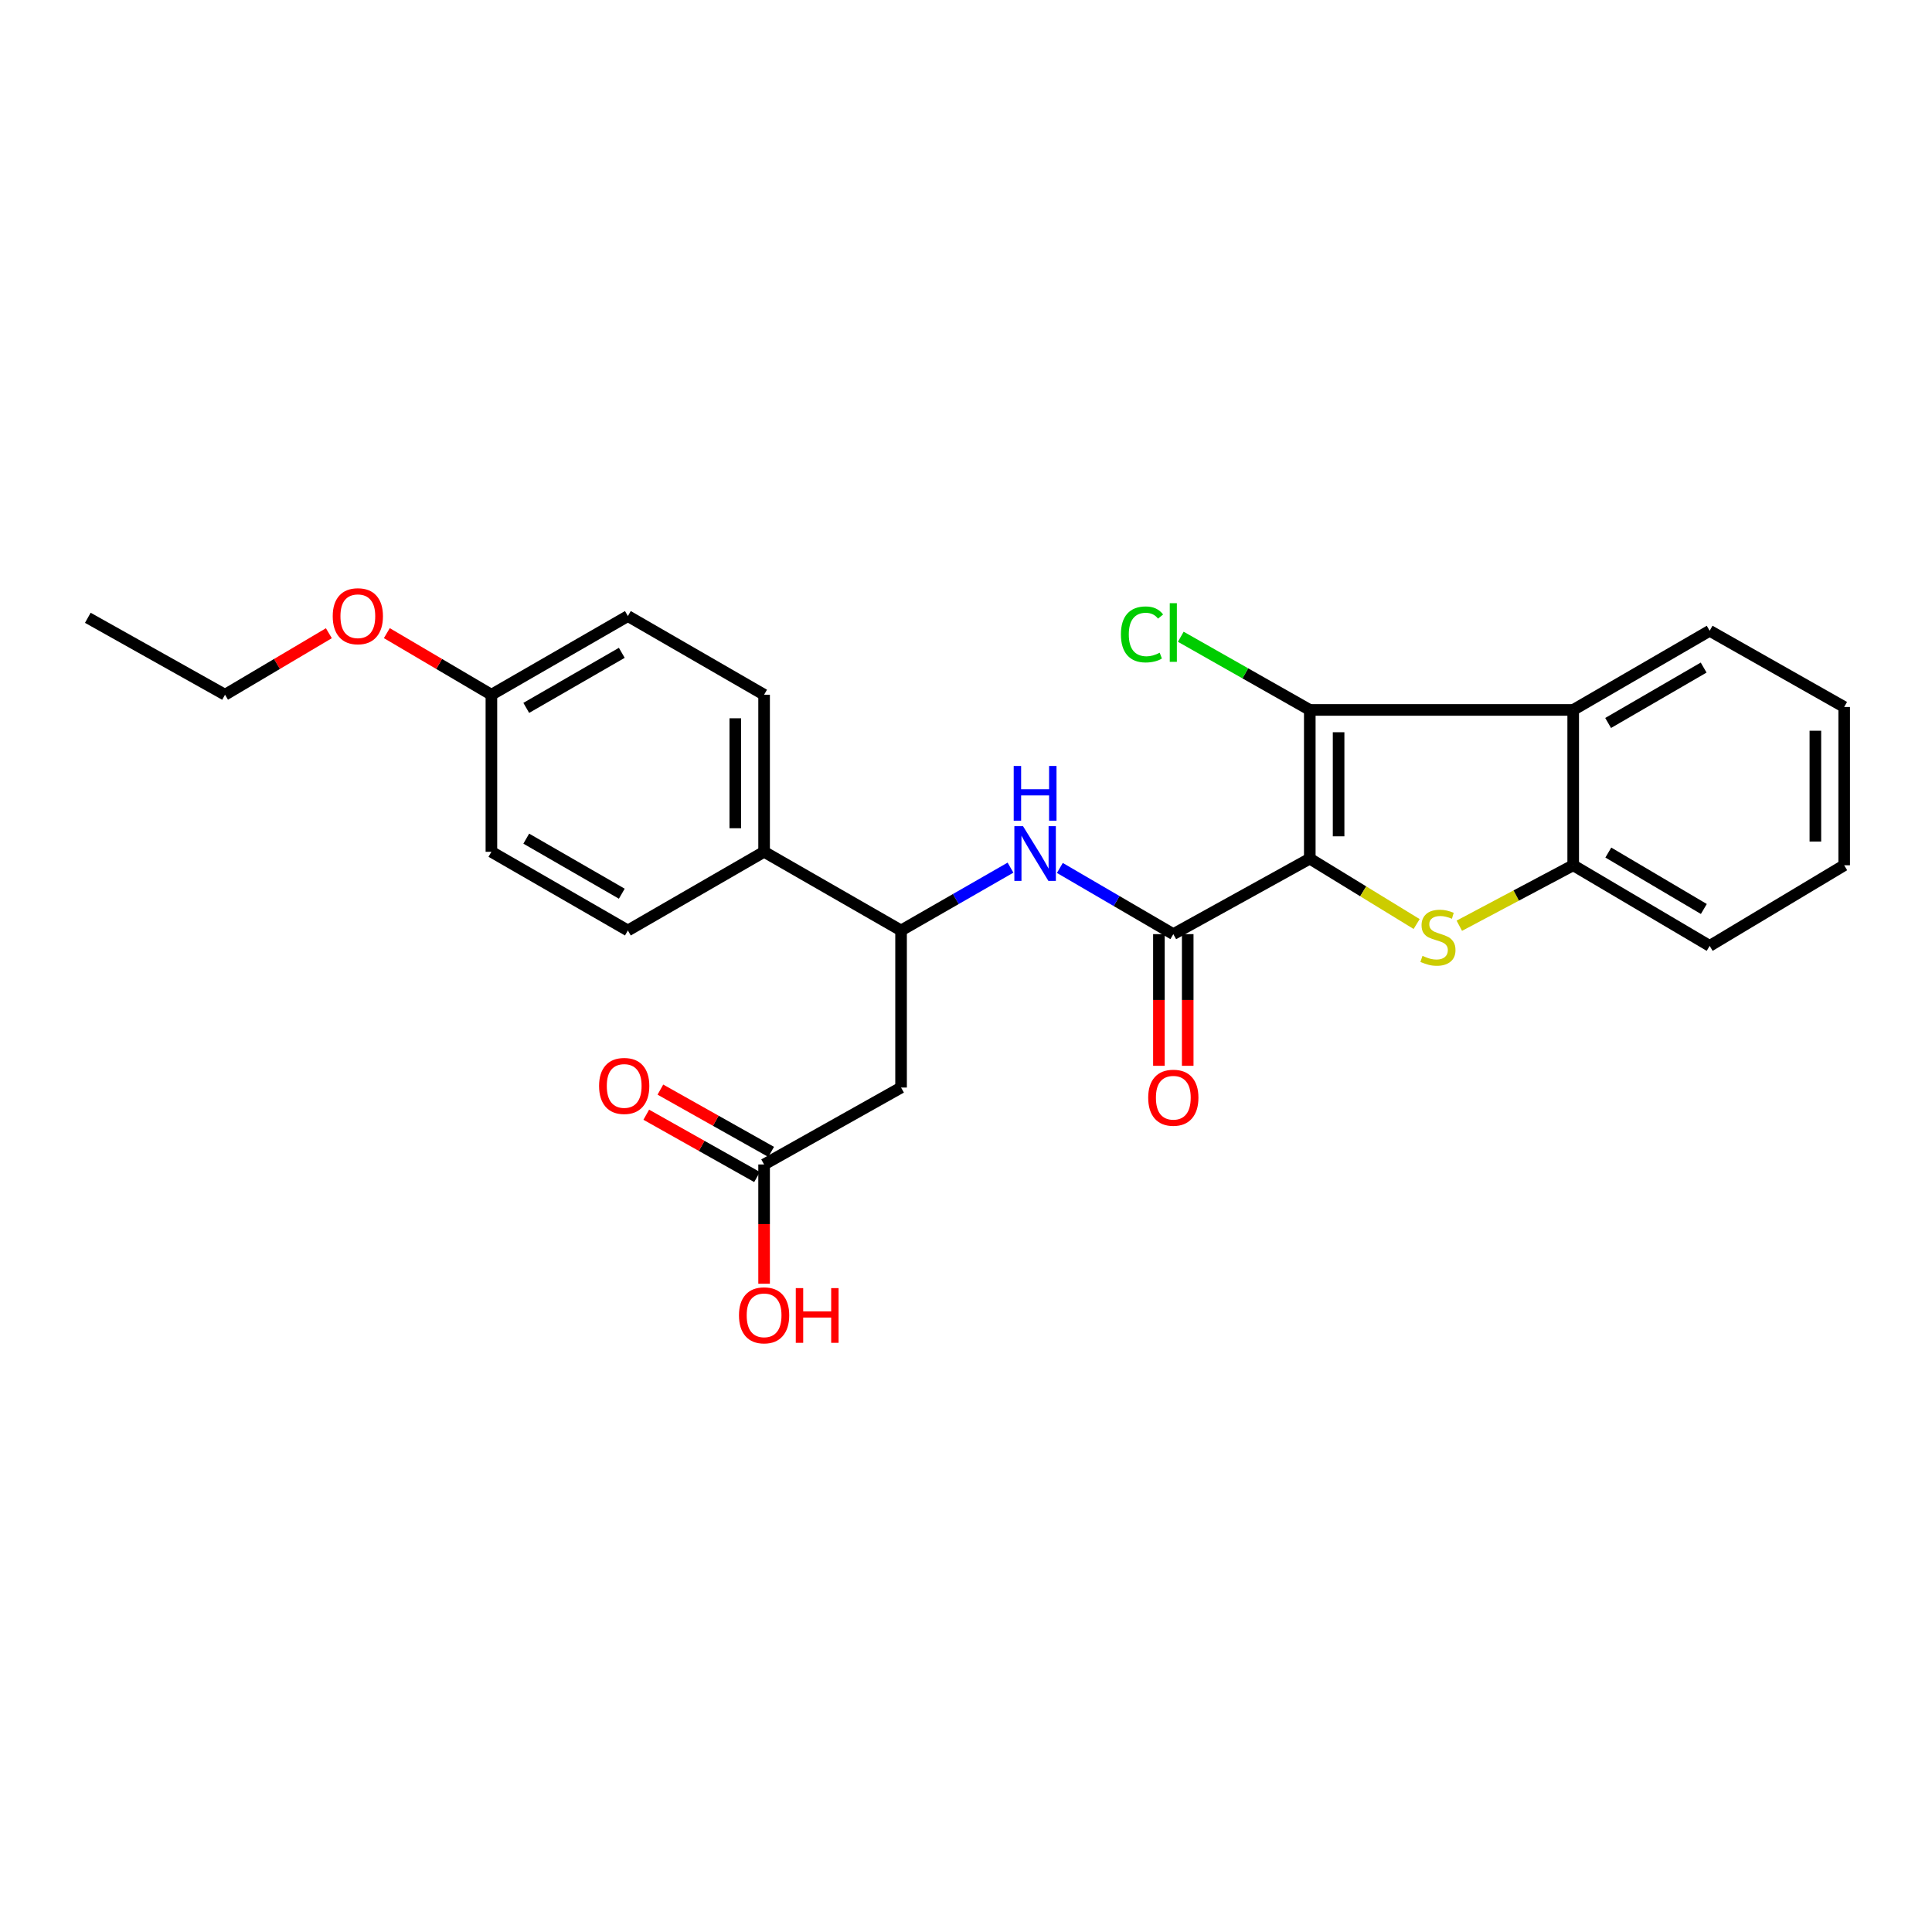 <?xml version='1.0' encoding='iso-8859-1'?>
<svg version='1.1' baseProfile='full'
              xmlns='http://www.w3.org/2000/svg'
                      xmlns:rdkit='http://www.rdkit.org/xml'
                      xmlns:xlink='http://www.w3.org/1999/xlink'
                  xml:space='preserve'
width='1000px' height='1000px' viewBox='0 0 1000 1000'>
<!-- END OF HEADER -->
<rect style='opacity:1.0;fill:#FFFFFF;stroke:none' width='1000' height='1000' x='0' y='0'> </rect>
<path class='bond-0' d='M 677.944,444.428 L 705.598,461.355' style='fill:none;fill-rule:evenodd;stroke:#000000;stroke-width:6px;stroke-linecap:butt;stroke-linejoin:miter;stroke-opacity:1' />
<path class='bond-0' d='M 705.598,461.355 L 733.252,478.281' style='fill:none;fill-rule:evenodd;stroke:#CCCC00;stroke-width:6px;stroke-linecap:butt;stroke-linejoin:miter;stroke-opacity:1' />
<path class='bond-1' d='M 677.944,444.428 L 677.944,367.46' style='fill:none;fill-rule:evenodd;stroke:#000000;stroke-width:6px;stroke-linecap:butt;stroke-linejoin:miter;stroke-opacity:1' />
<path class='bond-1' d='M 692.856,432.883 L 692.856,379.005' style='fill:none;fill-rule:evenodd;stroke:#000000;stroke-width:6px;stroke-linecap:butt;stroke-linejoin:miter;stroke-opacity:1' />
<path class='bond-2' d='M 677.944,444.428 L 607.305,483.505' style='fill:none;fill-rule:evenodd;stroke:#000000;stroke-width:6px;stroke-linecap:butt;stroke-linejoin:miter;stroke-opacity:1' />
<path class='bond-4' d='M 755.338,479.158 L 784.812,463.512' style='fill:none;fill-rule:evenodd;stroke:#CCCC00;stroke-width:6px;stroke-linecap:butt;stroke-linejoin:miter;stroke-opacity:1' />
<path class='bond-4' d='M 784.812,463.512 L 814.286,447.866' style='fill:none;fill-rule:evenodd;stroke:#000000;stroke-width:6px;stroke-linecap:butt;stroke-linejoin:miter;stroke-opacity:1' />
<path class='bond-3' d='M 677.944,367.46 L 814.286,367.46' style='fill:none;fill-rule:evenodd;stroke:#000000;stroke-width:6px;stroke-linecap:butt;stroke-linejoin:miter;stroke-opacity:1' />
<path class='bond-11' d='M 677.944,367.46 L 644.56,348.522' style='fill:none;fill-rule:evenodd;stroke:#000000;stroke-width:6px;stroke-linecap:butt;stroke-linejoin:miter;stroke-opacity:1' />
<path class='bond-11' d='M 644.56,348.522 L 611.175,329.585' style='fill:none;fill-rule:evenodd;stroke:#00CC00;stroke-width:6px;stroke-linecap:butt;stroke-linejoin:miter;stroke-opacity:1' />
<path class='bond-5' d='M 607.305,483.505 L 577.943,466.378' style='fill:none;fill-rule:evenodd;stroke:#000000;stroke-width:6px;stroke-linecap:butt;stroke-linejoin:miter;stroke-opacity:1' />
<path class='bond-5' d='M 577.943,466.378 L 548.582,449.25' style='fill:none;fill-rule:evenodd;stroke:#0000FF;stroke-width:6px;stroke-linecap:butt;stroke-linejoin:miter;stroke-opacity:1' />
<path class='bond-10' d='M 599.849,483.505 L 599.849,517.583' style='fill:none;fill-rule:evenodd;stroke:#000000;stroke-width:6px;stroke-linecap:butt;stroke-linejoin:miter;stroke-opacity:1' />
<path class='bond-10' d='M 599.849,517.583 L 599.849,551.66' style='fill:none;fill-rule:evenodd;stroke:#FF0000;stroke-width:6px;stroke-linecap:butt;stroke-linejoin:miter;stroke-opacity:1' />
<path class='bond-10' d='M 614.761,483.505 L 614.761,517.583' style='fill:none;fill-rule:evenodd;stroke:#000000;stroke-width:6px;stroke-linecap:butt;stroke-linejoin:miter;stroke-opacity:1' />
<path class='bond-10' d='M 614.761,517.583 L 614.761,551.66' style='fill:none;fill-rule:evenodd;stroke:#FF0000;stroke-width:6px;stroke-linecap:butt;stroke-linejoin:miter;stroke-opacity:1' />
<path class='bond-19' d='M 814.286,367.46 L 884.917,326.486' style='fill:none;fill-rule:evenodd;stroke:#000000;stroke-width:6px;stroke-linecap:butt;stroke-linejoin:miter;stroke-opacity:1' />
<path class='bond-19' d='M 832.363,374.212 L 881.805,345.531' style='fill:none;fill-rule:evenodd;stroke:#000000;stroke-width:6px;stroke-linecap:butt;stroke-linejoin:miter;stroke-opacity:1' />
<path class='bond-26' d='M 814.286,367.46 L 814.286,447.866' style='fill:none;fill-rule:evenodd;stroke:#000000;stroke-width:6px;stroke-linecap:butt;stroke-linejoin:miter;stroke-opacity:1' />
<path class='bond-20' d='M 814.286,447.866 L 884.917,489.586' style='fill:none;fill-rule:evenodd;stroke:#000000;stroke-width:6px;stroke-linecap:butt;stroke-linejoin:miter;stroke-opacity:1' />
<path class='bond-20' d='M 832.464,441.285 L 881.906,470.489' style='fill:none;fill-rule:evenodd;stroke:#000000;stroke-width:6px;stroke-linecap:butt;stroke-linejoin:miter;stroke-opacity:1' />
<path class='bond-7' d='M 523.031,449.091 L 494.711,465.35' style='fill:none;fill-rule:evenodd;stroke:#0000FF;stroke-width:6px;stroke-linecap:butt;stroke-linejoin:miter;stroke-opacity:1' />
<path class='bond-7' d='M 494.711,465.35 L 466.391,481.608' style='fill:none;fill-rule:evenodd;stroke:#000000;stroke-width:6px;stroke-linecap:butt;stroke-linejoin:miter;stroke-opacity:1' />
<path class='bond-6' d='M 466.391,562.909 L 466.391,481.608' style='fill:none;fill-rule:evenodd;stroke:#000000;stroke-width:6px;stroke-linecap:butt;stroke-linejoin:miter;stroke-opacity:1' />
<path class='bond-8' d='M 466.391,562.909 L 395.495,602.723' style='fill:none;fill-rule:evenodd;stroke:#000000;stroke-width:6px;stroke-linecap:butt;stroke-linejoin:miter;stroke-opacity:1' />
<path class='bond-9' d='M 466.391,481.608 L 395.495,440.891' style='fill:none;fill-rule:evenodd;stroke:#000000;stroke-width:6px;stroke-linecap:butt;stroke-linejoin:miter;stroke-opacity:1' />
<path class='bond-12' d='M 399.15,596.224 L 370.482,580.101' style='fill:none;fill-rule:evenodd;stroke:#000000;stroke-width:6px;stroke-linecap:butt;stroke-linejoin:miter;stroke-opacity:1' />
<path class='bond-12' d='M 370.482,580.101 L 341.815,563.979' style='fill:none;fill-rule:evenodd;stroke:#FF0000;stroke-width:6px;stroke-linecap:butt;stroke-linejoin:miter;stroke-opacity:1' />
<path class='bond-12' d='M 391.84,609.221 L 363.172,593.099' style='fill:none;fill-rule:evenodd;stroke:#000000;stroke-width:6px;stroke-linecap:butt;stroke-linejoin:miter;stroke-opacity:1' />
<path class='bond-12' d='M 363.172,593.099 L 334.505,576.976' style='fill:none;fill-rule:evenodd;stroke:#FF0000;stroke-width:6px;stroke-linecap:butt;stroke-linejoin:miter;stroke-opacity:1' />
<path class='bond-16' d='M 395.495,602.723 L 395.495,633.59' style='fill:none;fill-rule:evenodd;stroke:#000000;stroke-width:6px;stroke-linecap:butt;stroke-linejoin:miter;stroke-opacity:1' />
<path class='bond-16' d='M 395.495,633.59 L 395.495,664.457' style='fill:none;fill-rule:evenodd;stroke:#FF0000;stroke-width:6px;stroke-linecap:butt;stroke-linejoin:miter;stroke-opacity:1' />
<path class='bond-13' d='M 395.495,440.891 L 395.495,359.59' style='fill:none;fill-rule:evenodd;stroke:#000000;stroke-width:6px;stroke-linecap:butt;stroke-linejoin:miter;stroke-opacity:1' />
<path class='bond-13' d='M 380.583,428.696 L 380.583,371.785' style='fill:none;fill-rule:evenodd;stroke:#000000;stroke-width:6px;stroke-linecap:butt;stroke-linejoin:miter;stroke-opacity:1' />
<path class='bond-14' d='M 395.495,440.891 L 324.988,481.608' style='fill:none;fill-rule:evenodd;stroke:#000000;stroke-width:6px;stroke-linecap:butt;stroke-linejoin:miter;stroke-opacity:1' />
<path class='bond-18' d='M 395.495,359.59 L 324.988,318.873' style='fill:none;fill-rule:evenodd;stroke:#000000;stroke-width:6px;stroke-linecap:butt;stroke-linejoin:miter;stroke-opacity:1' />
<path class='bond-17' d='M 324.988,481.608 L 254.349,440.891' style='fill:none;fill-rule:evenodd;stroke:#000000;stroke-width:6px;stroke-linecap:butt;stroke-linejoin:miter;stroke-opacity:1' />
<path class='bond-17' d='M 321.839,462.581 L 272.391,434.08' style='fill:none;fill-rule:evenodd;stroke:#000000;stroke-width:6px;stroke-linecap:butt;stroke-linejoin:miter;stroke-opacity:1' />
<path class='bond-15' d='M 254.349,359.59 L 254.349,440.891' style='fill:none;fill-rule:evenodd;stroke:#000000;stroke-width:6px;stroke-linecap:butt;stroke-linejoin:miter;stroke-opacity:1' />
<path class='bond-21' d='M 254.349,359.59 L 227.286,343.651' style='fill:none;fill-rule:evenodd;stroke:#000000;stroke-width:6px;stroke-linecap:butt;stroke-linejoin:miter;stroke-opacity:1' />
<path class='bond-21' d='M 227.286,343.651 L 200.223,327.711' style='fill:none;fill-rule:evenodd;stroke:#FF0000;stroke-width:6px;stroke-linecap:butt;stroke-linejoin:miter;stroke-opacity:1' />
<path class='bond-28' d='M 254.349,359.59 L 324.988,318.873' style='fill:none;fill-rule:evenodd;stroke:#000000;stroke-width:6px;stroke-linecap:butt;stroke-linejoin:miter;stroke-opacity:1' />
<path class='bond-28' d='M 272.391,366.402 L 321.839,337.9' style='fill:none;fill-rule:evenodd;stroke:#000000;stroke-width:6px;stroke-linecap:butt;stroke-linejoin:miter;stroke-opacity:1' />
<path class='bond-23' d='M 884.917,326.486 L 954.545,365.936' style='fill:none;fill-rule:evenodd;stroke:#000000;stroke-width:6px;stroke-linecap:butt;stroke-linejoin:miter;stroke-opacity:1' />
<path class='bond-24' d='M 884.917,489.586 L 954.545,447.866' style='fill:none;fill-rule:evenodd;stroke:#000000;stroke-width:6px;stroke-linecap:butt;stroke-linejoin:miter;stroke-opacity:1' />
<path class='bond-22' d='M 170.22,327.756 L 143.347,343.673' style='fill:none;fill-rule:evenodd;stroke:#FF0000;stroke-width:6px;stroke-linecap:butt;stroke-linejoin:miter;stroke-opacity:1' />
<path class='bond-22' d='M 143.347,343.673 L 116.475,359.59' style='fill:none;fill-rule:evenodd;stroke:#000000;stroke-width:6px;stroke-linecap:butt;stroke-linejoin:miter;stroke-opacity:1' />
<path class='bond-25' d='M 116.475,359.59 L 45.455,319.768' style='fill:none;fill-rule:evenodd;stroke:#000000;stroke-width:6px;stroke-linecap:butt;stroke-linejoin:miter;stroke-opacity:1' />
<path class='bond-27' d='M 954.545,365.936 L 954.545,447.866' style='fill:none;fill-rule:evenodd;stroke:#000000;stroke-width:6px;stroke-linecap:butt;stroke-linejoin:miter;stroke-opacity:1' />
<path class='bond-27' d='M 939.634,378.225 L 939.634,435.577' style='fill:none;fill-rule:evenodd;stroke:#000000;stroke-width:6px;stroke-linecap:butt;stroke-linejoin:miter;stroke-opacity:1' />
<path  class='atom-1' d='M 736.276 494.749
Q 736.596 494.869, 737.916 495.429
Q 739.236 495.989, 740.676 496.349
Q 742.156 496.669, 743.596 496.669
Q 746.276 496.669, 747.836 495.389
Q 749.396 494.069, 749.396 491.789
Q 749.396 490.229, 748.596 489.269
Q 747.836 488.309, 746.636 487.789
Q 745.436 487.269, 743.436 486.669
Q 740.916 485.909, 739.396 485.189
Q 737.916 484.469, 736.836 482.949
Q 735.796 481.429, 735.796 478.869
Q 735.796 475.309, 738.196 473.109
Q 740.636 470.909, 745.436 470.909
Q 748.716 470.909, 752.436 472.469
L 751.516 475.549
Q 748.116 474.149, 745.556 474.149
Q 742.796 474.149, 741.276 475.309
Q 739.756 476.429, 739.796 478.389
Q 739.796 479.909, 740.556 480.829
Q 741.356 481.749, 742.476 482.269
Q 743.636 482.789, 745.556 483.389
Q 748.116 484.189, 749.636 484.989
Q 751.156 485.789, 752.236 487.429
Q 753.356 489.029, 753.356 491.789
Q 753.356 495.709, 750.716 497.829
Q 748.116 499.909, 743.756 499.909
Q 741.236 499.909, 739.316 499.349
Q 737.436 498.829, 735.196 497.909
L 736.276 494.749
' fill='#CCCC00'/>
<path  class='atom-6' d='M 529.511 427.618
L 538.791 442.618
Q 539.711 444.098, 541.191 446.778
Q 542.671 449.458, 542.751 449.618
L 542.751 427.618
L 546.511 427.618
L 546.511 455.938
L 542.631 455.938
L 532.671 439.538
Q 531.511 437.618, 530.271 435.418
Q 529.071 433.218, 528.711 432.538
L 528.711 455.938
L 525.031 455.938
L 525.031 427.618
L 529.511 427.618
' fill='#0000FF'/>
<path  class='atom-6' d='M 524.691 396.466
L 528.531 396.466
L 528.531 408.506
L 543.011 408.506
L 543.011 396.466
L 546.851 396.466
L 546.851 424.786
L 543.011 424.786
L 543.011 411.706
L 528.531 411.706
L 528.531 424.786
L 524.691 424.786
L 524.691 396.466
' fill='#0000FF'/>
<path  class='atom-11' d='M 594.305 568.175
Q 594.305 561.375, 597.665 557.575
Q 601.025 553.775, 607.305 553.775
Q 613.585 553.775, 616.945 557.575
Q 620.305 561.375, 620.305 568.175
Q 620.305 575.055, 616.905 578.975
Q 613.505 582.855, 607.305 582.855
Q 601.065 582.855, 597.665 578.975
Q 594.305 575.095, 594.305 568.175
M 607.305 579.655
Q 611.625 579.655, 613.945 576.775
Q 616.305 573.855, 616.305 568.175
Q 616.305 562.615, 613.945 559.815
Q 611.625 556.975, 607.305 556.975
Q 602.985 556.975, 600.625 559.775
Q 598.305 562.575, 598.305 568.175
Q 598.305 573.895, 600.625 576.775
Q 602.985 579.655, 607.305 579.655
' fill='#FF0000'/>
<path  class='atom-12' d='M 580.185 328.369
Q 580.185 321.329, 583.465 317.649
Q 586.785 313.929, 593.065 313.929
Q 598.905 313.929, 602.025 318.049
L 599.385 320.209
Q 597.105 317.209, 593.065 317.209
Q 588.785 317.209, 586.505 320.089
Q 584.265 322.929, 584.265 328.369
Q 584.265 333.969, 586.585 336.849
Q 588.945 339.729, 593.505 339.729
Q 596.625 339.729, 600.265 337.849
L 601.385 340.849
Q 599.905 341.809, 597.665 342.369
Q 595.425 342.929, 592.945 342.929
Q 586.785 342.929, 583.465 339.169
Q 580.185 335.409, 580.185 328.369
' fill='#00CC00'/>
<path  class='atom-12' d='M 605.465 312.209
L 609.145 312.209
L 609.145 342.569
L 605.465 342.569
L 605.465 312.209
' fill='#00CC00'/>
<path  class='atom-13' d='M 310.083 562.078
Q 310.083 555.278, 313.443 551.478
Q 316.803 547.678, 323.083 547.678
Q 329.363 547.678, 332.723 551.478
Q 336.083 555.278, 336.083 562.078
Q 336.083 568.958, 332.683 572.878
Q 329.283 576.758, 323.083 576.758
Q 316.843 576.758, 313.443 572.878
Q 310.083 568.998, 310.083 562.078
M 323.083 573.558
Q 327.403 573.558, 329.723 570.678
Q 332.083 567.758, 332.083 562.078
Q 332.083 556.518, 329.723 553.718
Q 327.403 550.878, 323.083 550.878
Q 318.763 550.878, 316.403 553.678
Q 314.083 556.478, 314.083 562.078
Q 314.083 567.798, 316.403 570.678
Q 318.763 573.558, 323.083 573.558
' fill='#FF0000'/>
<path  class='atom-17' d='M 382.495 680.807
Q 382.495 674.007, 385.855 670.207
Q 389.215 666.407, 395.495 666.407
Q 401.775 666.407, 405.135 670.207
Q 408.495 674.007, 408.495 680.807
Q 408.495 687.687, 405.095 691.607
Q 401.695 695.487, 395.495 695.487
Q 389.255 695.487, 385.855 691.607
Q 382.495 687.727, 382.495 680.807
M 395.495 692.287
Q 399.815 692.287, 402.135 689.407
Q 404.495 686.487, 404.495 680.807
Q 404.495 675.247, 402.135 672.447
Q 399.815 669.607, 395.495 669.607
Q 391.175 669.607, 388.815 672.407
Q 386.495 675.207, 386.495 680.807
Q 386.495 686.527, 388.815 689.407
Q 391.175 692.287, 395.495 692.287
' fill='#FF0000'/>
<path  class='atom-17' d='M 411.895 666.727
L 415.735 666.727
L 415.735 678.767
L 430.215 678.767
L 430.215 666.727
L 434.055 666.727
L 434.055 695.047
L 430.215 695.047
L 430.215 681.967
L 415.735 681.967
L 415.735 695.047
L 411.895 695.047
L 411.895 666.727
' fill='#FF0000'/>
<path  class='atom-22' d='M 172.217 318.953
Q 172.217 312.153, 175.577 308.353
Q 178.937 304.553, 185.217 304.553
Q 191.497 304.553, 194.857 308.353
Q 198.217 312.153, 198.217 318.953
Q 198.217 325.833, 194.817 329.753
Q 191.417 333.633, 185.217 333.633
Q 178.977 333.633, 175.577 329.753
Q 172.217 325.873, 172.217 318.953
M 185.217 330.433
Q 189.537 330.433, 191.857 327.553
Q 194.217 324.633, 194.217 318.953
Q 194.217 313.393, 191.857 310.593
Q 189.537 307.753, 185.217 307.753
Q 180.897 307.753, 178.537 310.553
Q 176.217 313.353, 176.217 318.953
Q 176.217 324.673, 178.537 327.553
Q 180.897 330.433, 185.217 330.433
' fill='#FF0000'/>
</svg>
